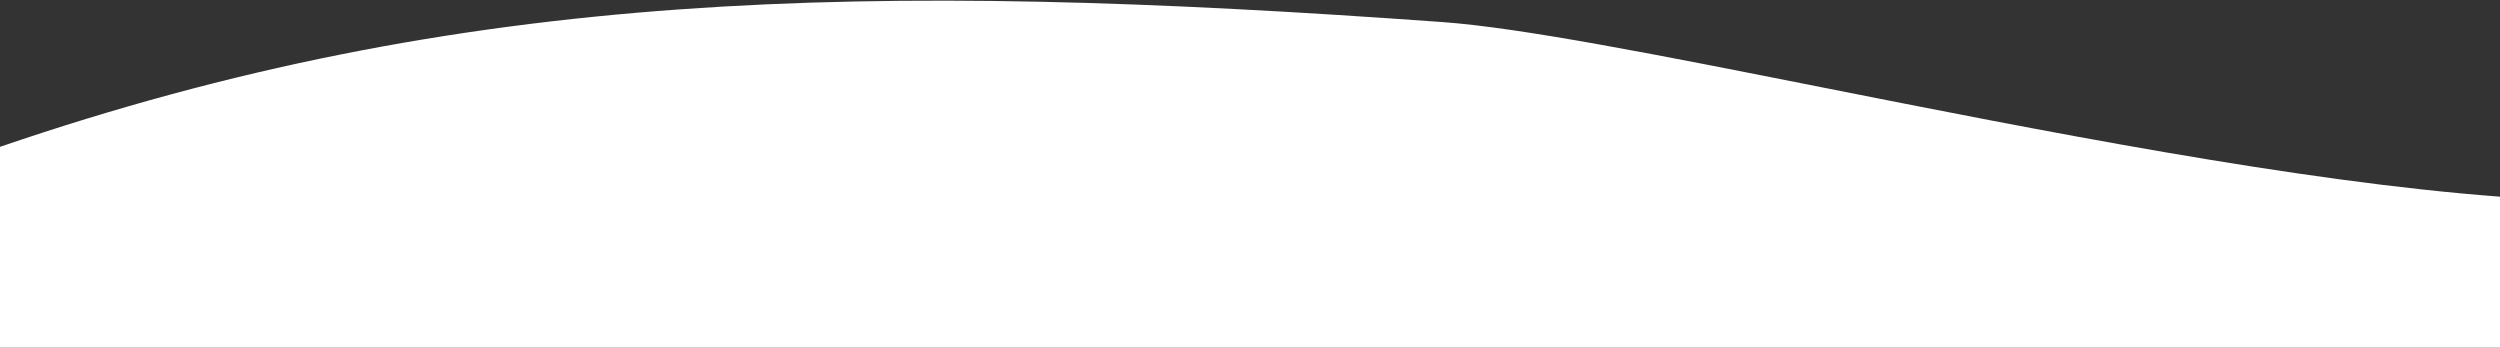 <?xml version="1.0" encoding="UTF-8"?> <svg xmlns="http://www.w3.org/2000/svg" width="1920" height="267" viewBox="0 0 1920 267" fill="none"><rect x="0" y="0" width="1920" height="267" fill="#333333" stroke="none"/> <path d="M0 112.769V267H1920V151.046C1764.33 139.44 1565.81 100.085 1398.18 66.857L1398.17 66.856C1275.03 42.445 1168.56 21.34 1108.02 16.971C665.521 -14.962 356.271 -9.041 0 112.769Z" fill="white"></path> </svg> 